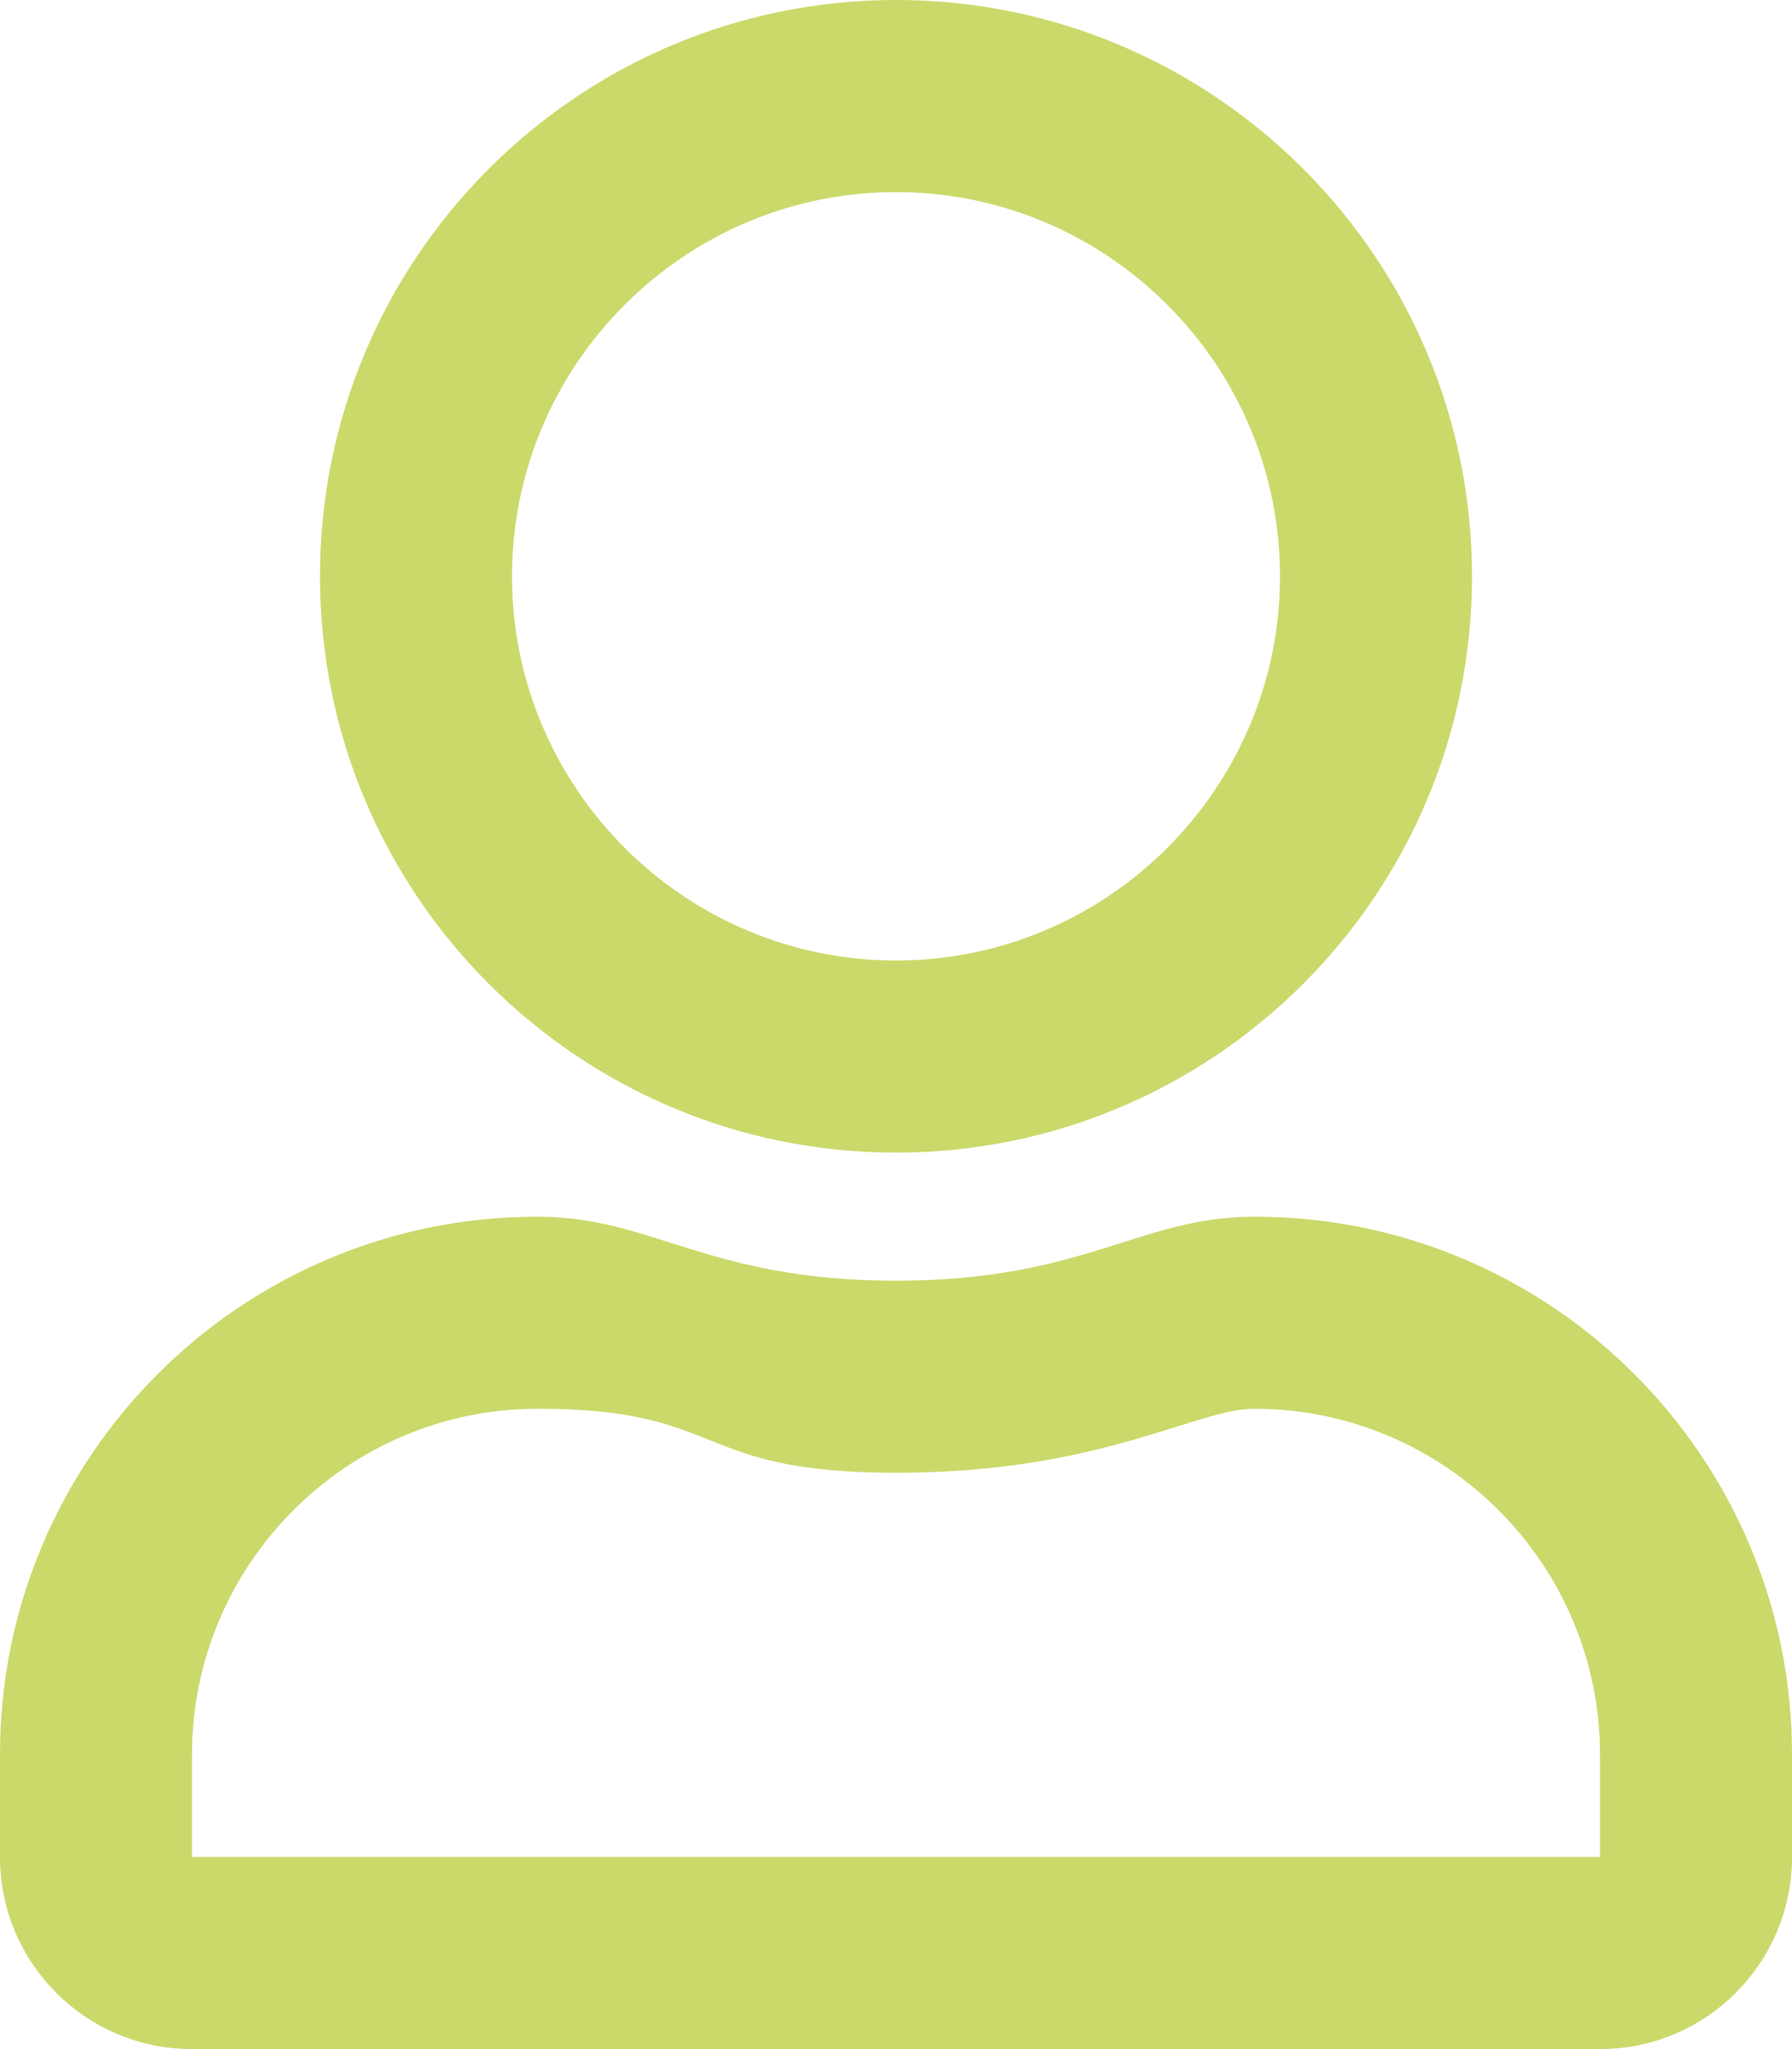 <?xml version="1.0" encoding="UTF-8"?>
<svg xmlns="http://www.w3.org/2000/svg" version="1.1" viewBox="0 0 448 512">
  <defs>
    <style>
      .cls-1 {
        fill: #cbd96b;
      }
    </style>
  </defs>
  <!-- Generator: Adobe Illustrator 28.6.0, SVG Export Plug-In . SVG Version: 1.2.0 Build 709)  -->
  <g>
    <g id="Ebene_1">
      <path class="cls-1" d="M313.6,304c-28.7,0-42.5,16-89.6,16s-60.8-16-89.6-16C60.2,304,0,364.2,0,438.4v25.6c0,26.5,21.5,48,48,48h352c26.5,0,48-21.5,48-48v-25.6c0-74.2-60.2-134.4-134.4-134.4ZM400,464H48v-25.6c0-47.6,38.8-86.4,86.4-86.4s38.3,16,89.6,16,74.9-16,89.6-16c47.6,0,86.4,38.8,86.4,86.4v25.6ZM224,288c79.5,0,144-64.5,144-144S303.5,0,224,0,80,64.5,80,144s64.5,144,144,144ZM224,48c52.9,0,96,43.1,96,96s-43.1,96-96,96-96-43.1-96-96,43.1-96,96-96Z"/>
    </g>
  </g>
</svg>